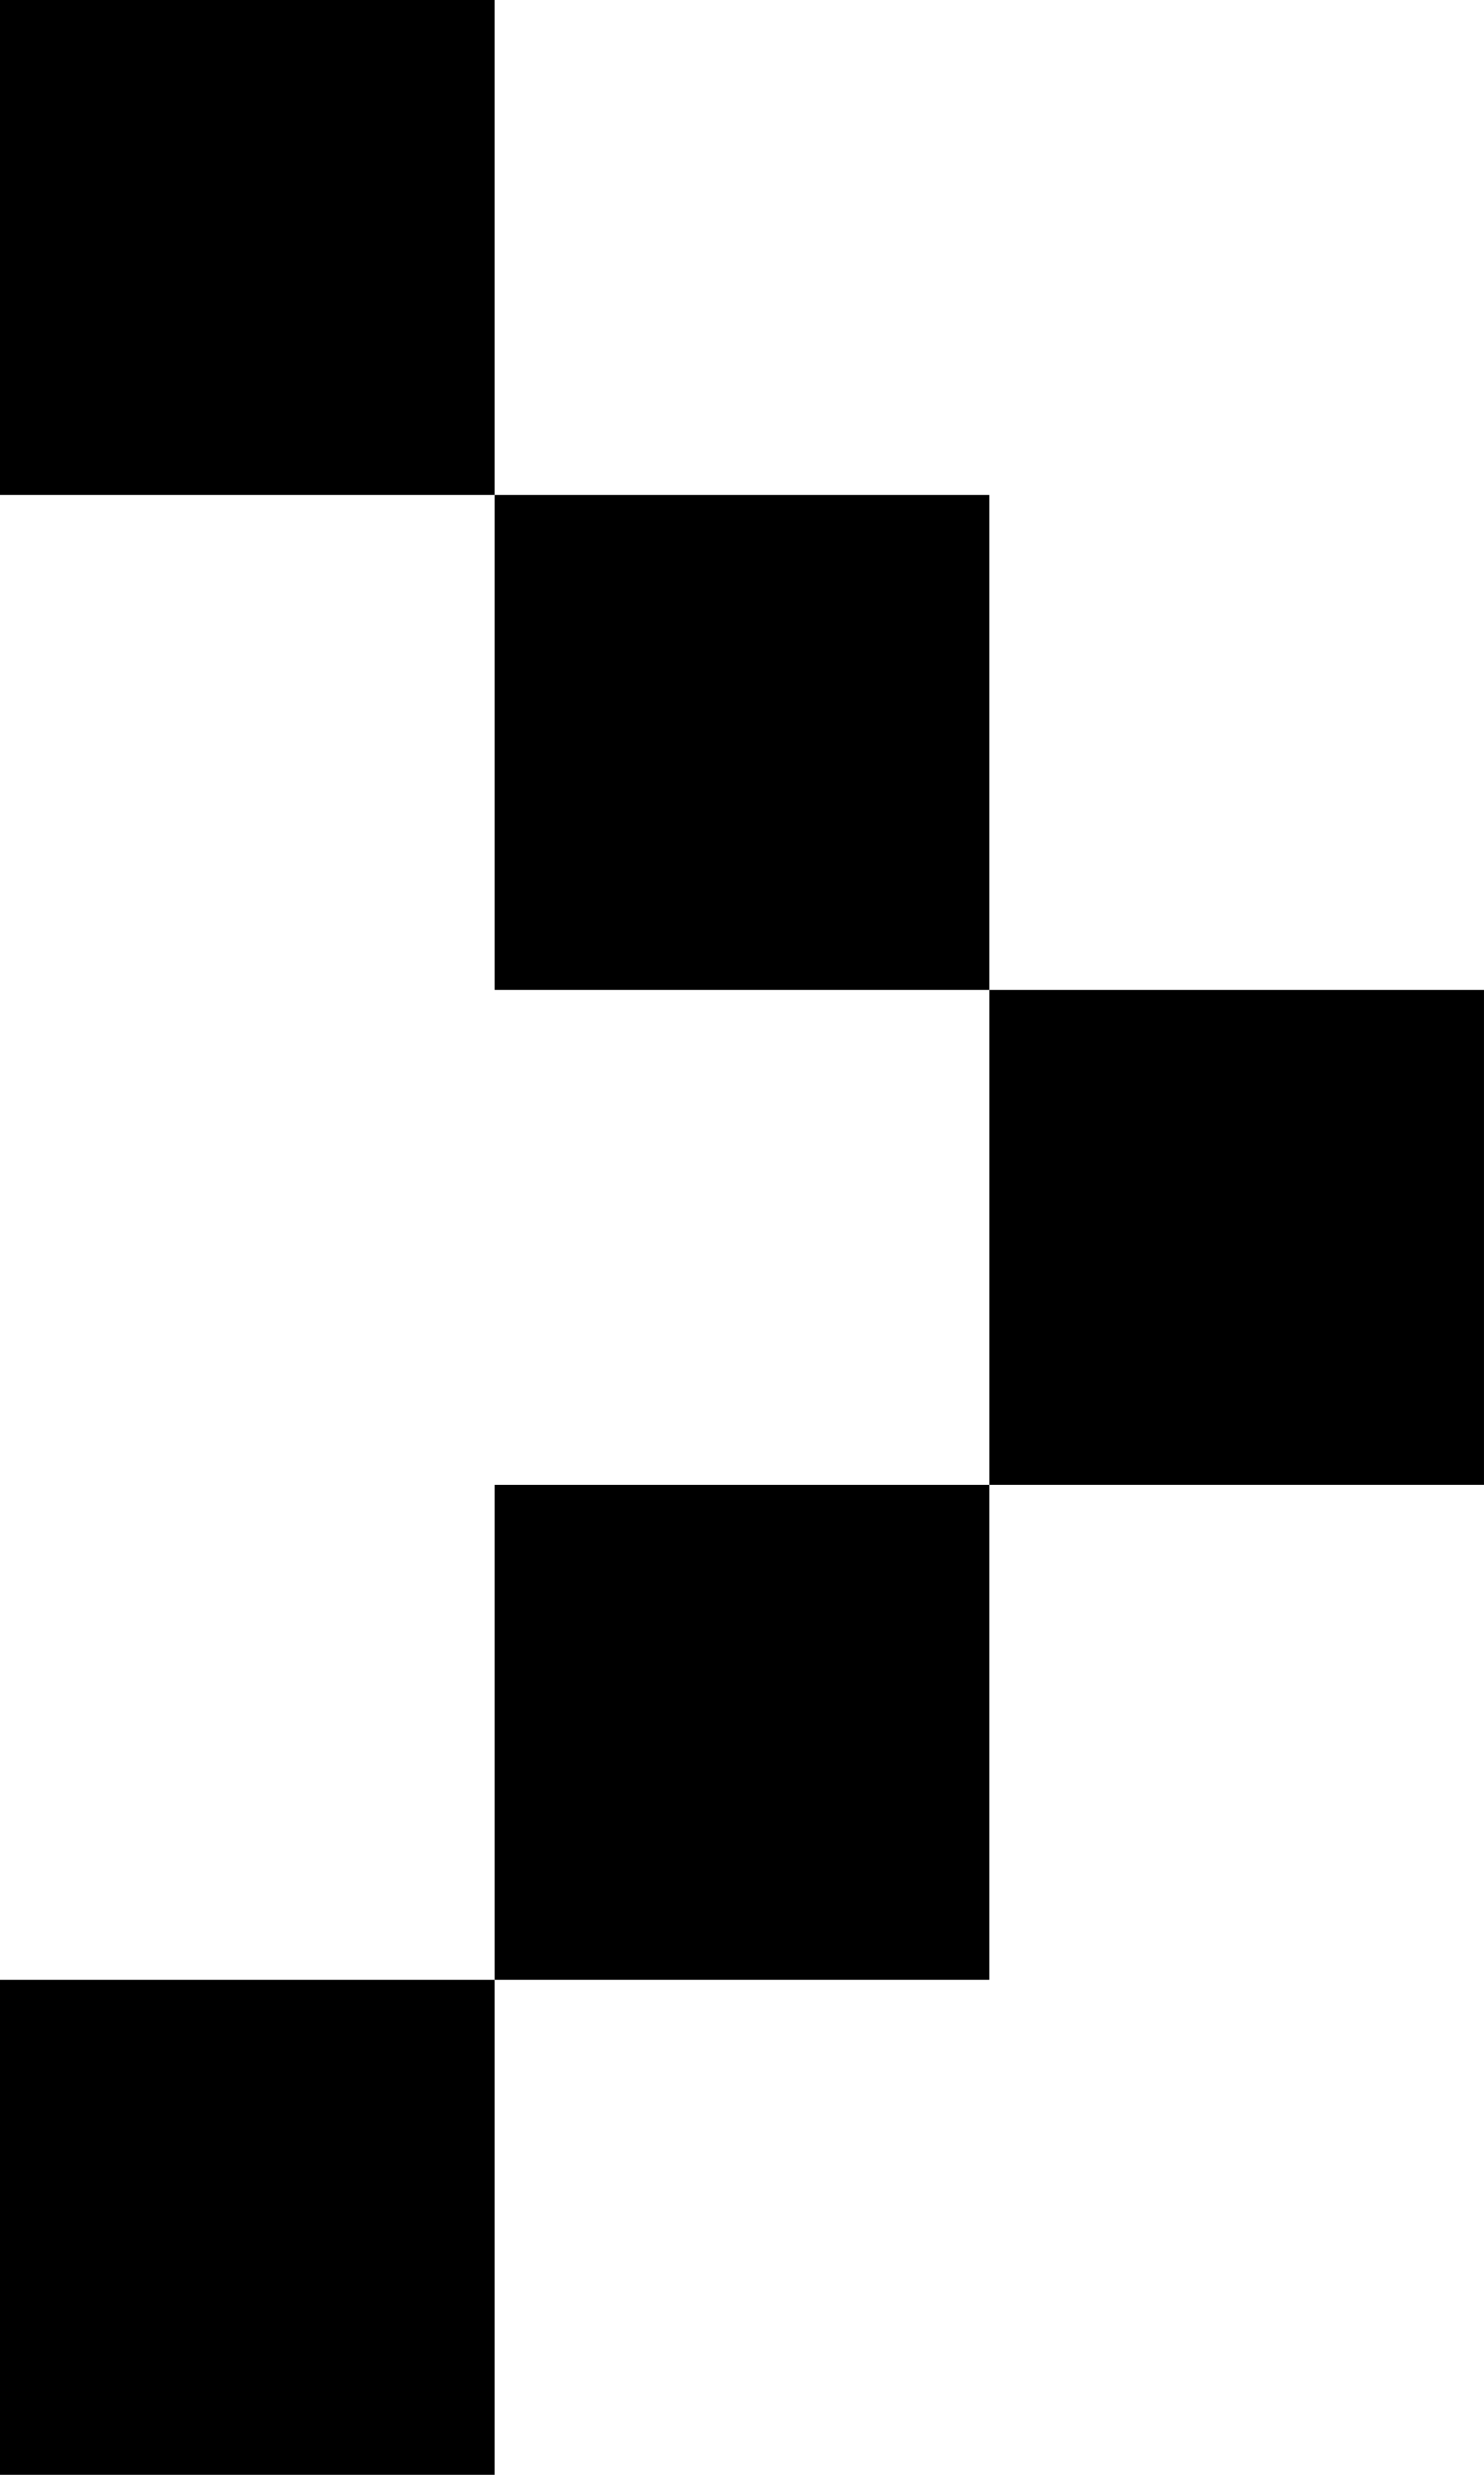 <svg width="84" height="140" viewBox="0 0 84 140" fill="none" xmlns="http://www.w3.org/2000/svg">
<rect x="56" y="56" width="27.999" height="27.999" fill="black"/>
<rect x="28" y="84" width="27.999" height="27.999" fill="black"/>
<rect y="112" width="27.999" height="27.999" fill="black"/>
<rect x="28" y="28" width="27.999" height="27.999" fill="black"/>
<rect width="27.999" height="27.999" fill="black"/>
</svg>
